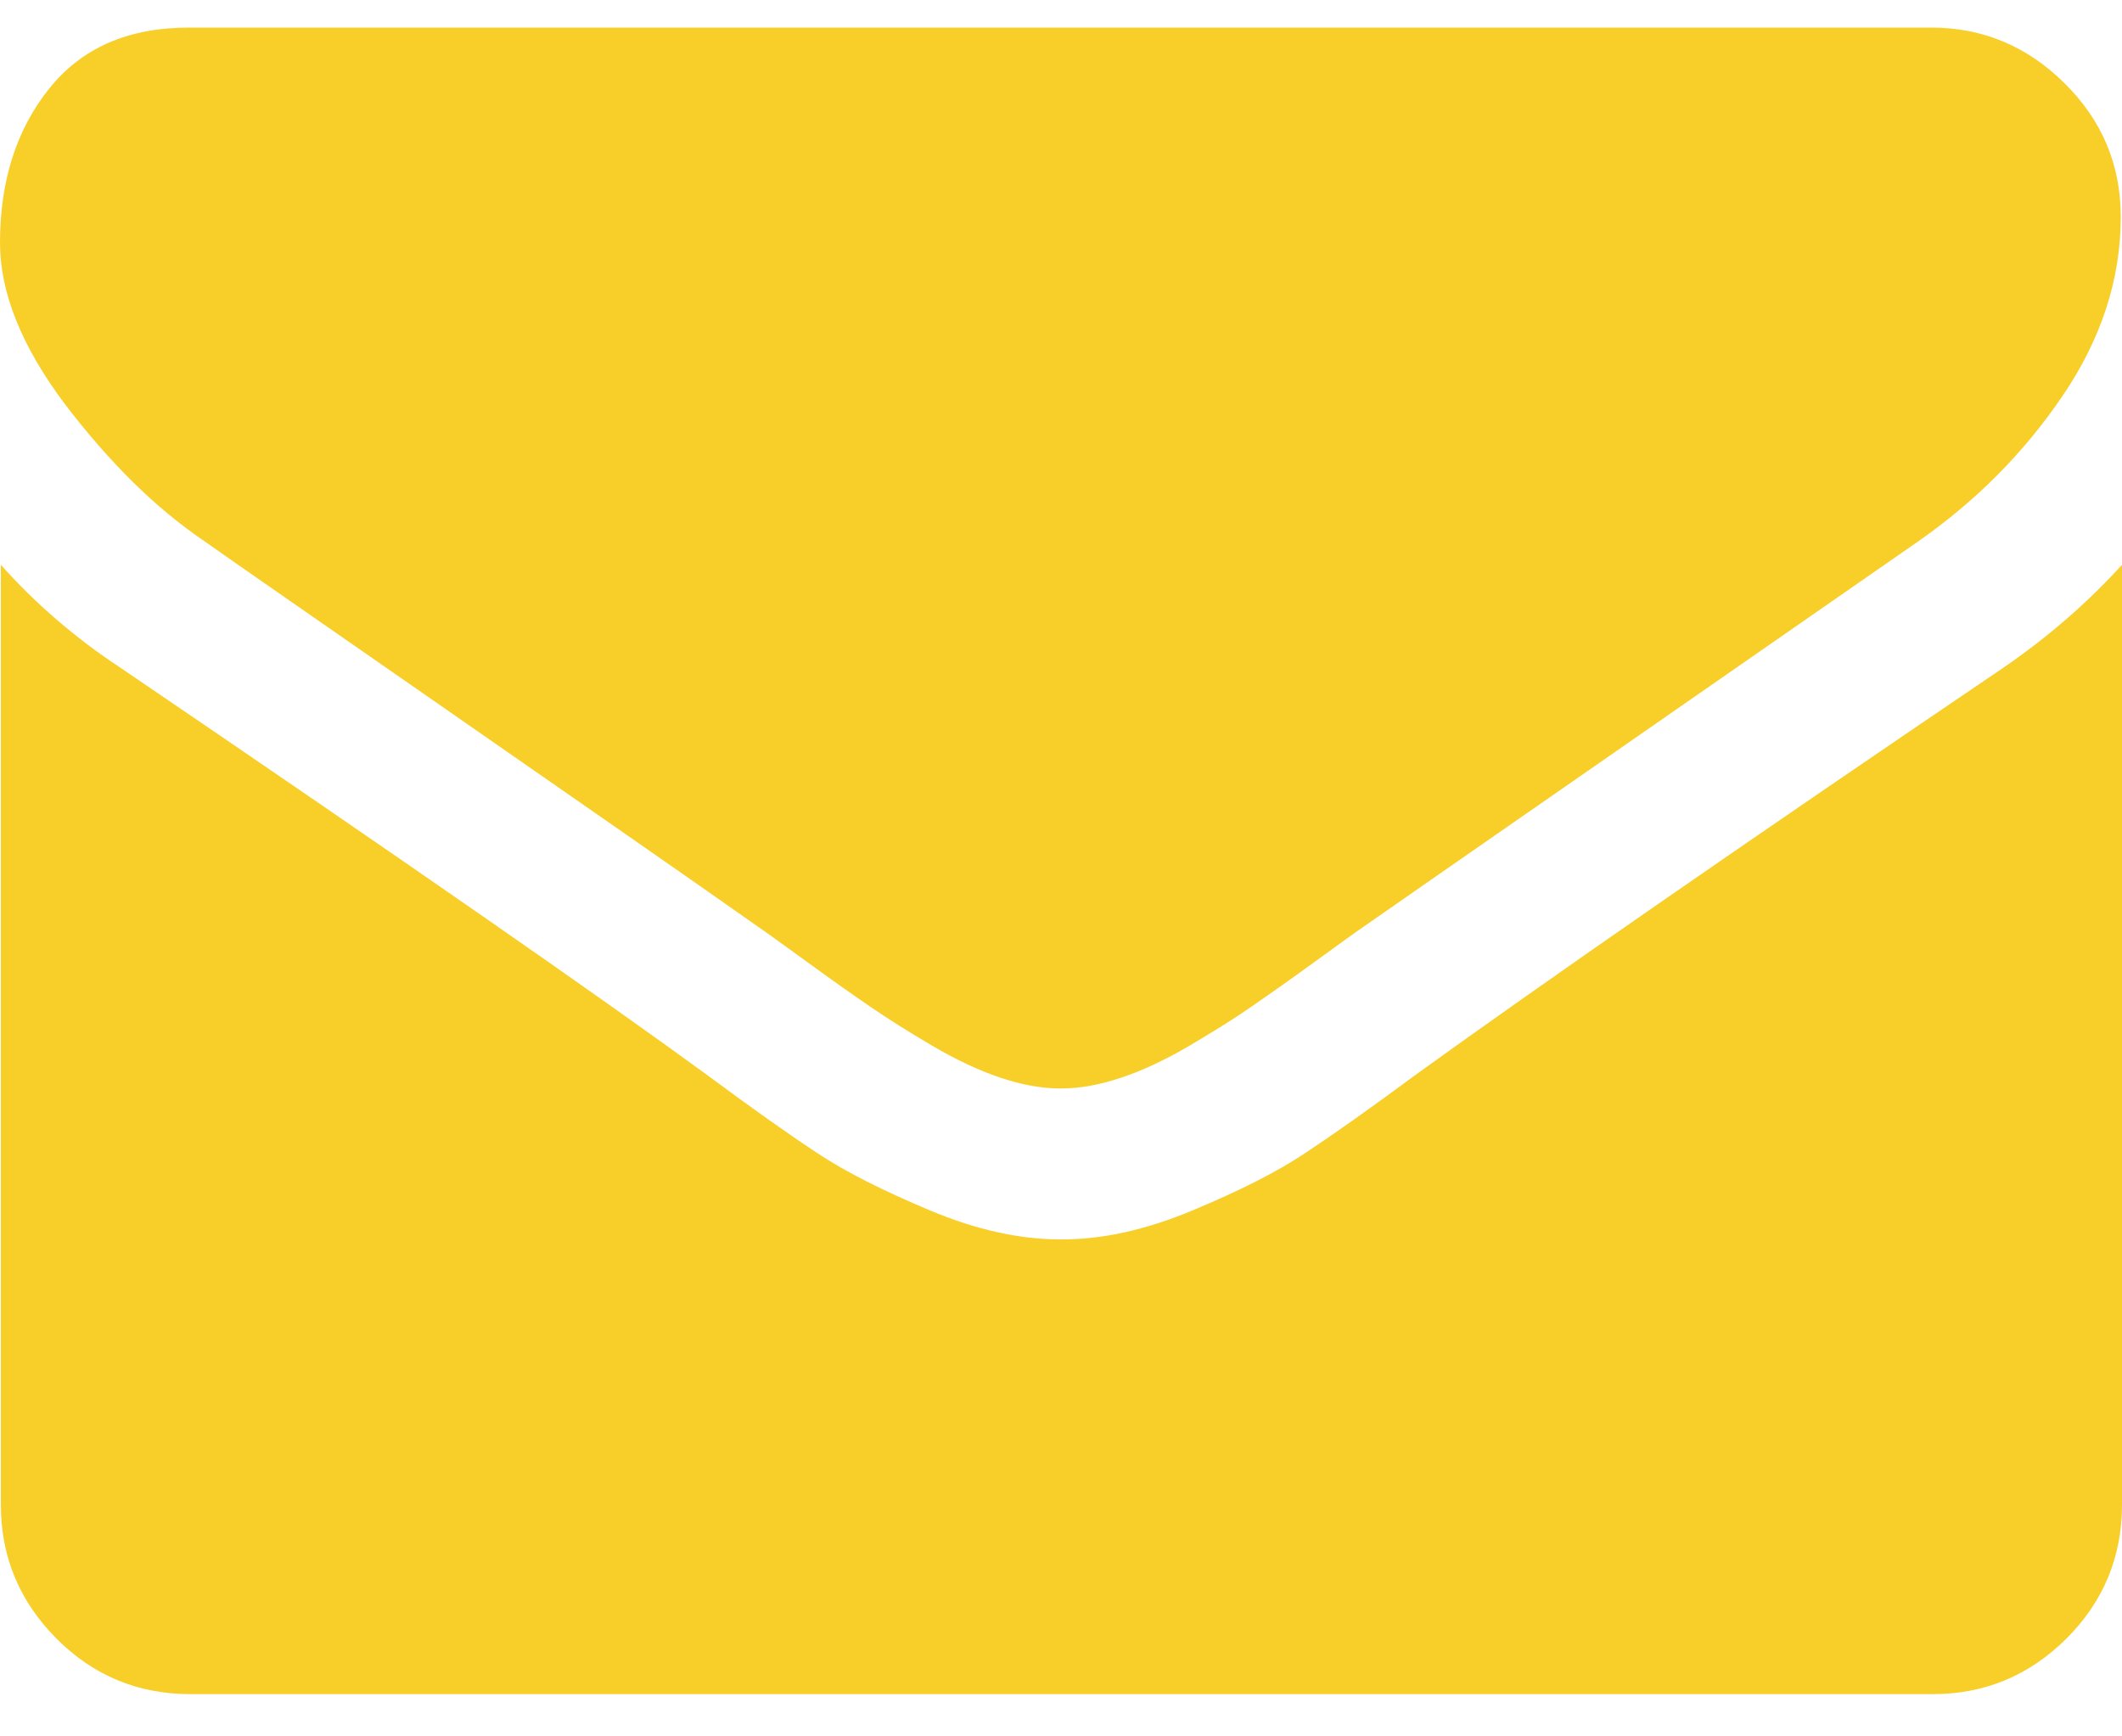 <svg width="22" height="18" viewBox="0 0 22 18" fill="none" xmlns="http://www.w3.org/2000/svg">
<path d="M2.119 5.61C2.398 5.808 3.236 6.388 4.633 7.359C6.03 8.331 7.104 9.074 7.848 9.599C7.929 9.654 8.101 9.779 8.368 9.972C8.634 10.166 8.853 10.32 9.03 10.441C9.206 10.561 9.416 10.694 9.666 10.841C9.915 10.987 10.151 11.098 10.37 11.171C10.59 11.245 10.796 11.283 10.985 11.283H10.998H11.011C11.2 11.283 11.402 11.245 11.625 11.171C11.845 11.098 12.081 10.987 12.33 10.841C12.579 10.694 12.794 10.561 12.966 10.441C13.142 10.32 13.362 10.166 13.628 9.972C13.895 9.779 14.066 9.654 14.148 9.599C14.9 9.074 16.817 7.746 19.89 5.61C20.487 5.193 20.986 4.691 21.385 4.102C21.785 3.513 21.987 2.894 21.987 2.25C21.987 1.708 21.794 1.248 21.403 0.862C21.016 0.479 20.556 0.286 20.023 0.286H1.96C1.328 0.286 0.847 0.496 0.507 0.922C0.168 1.347 0 1.88 0 2.516C0 3.032 0.223 3.59 0.675 4.192C1.135 4.794 1.612 5.267 2.119 5.61Z" fill="#F8CE29"/>
<path d="M20.771 6.921C18.089 8.739 16.052 10.149 14.66 11.154C14.195 11.498 13.817 11.765 13.525 11.958C13.233 12.151 12.85 12.345 12.365 12.547C11.883 12.749 11.432 12.848 11.015 12.848H11.002H10.989C10.573 12.848 10.121 12.749 9.64 12.547C9.159 12.345 8.772 12.151 8.48 11.958C8.187 11.765 7.809 11.498 7.345 11.154C6.24 10.346 4.208 8.933 1.247 6.921C0.778 6.612 0.365 6.255 0.009 5.855V15.598C0.009 16.14 0.202 16.599 0.585 16.986C0.967 17.369 1.431 17.562 1.973 17.562H20.036C20.578 17.562 21.038 17.369 21.424 16.986C21.807 16.604 22 16.14 22 15.598V5.855C21.643 6.247 21.235 6.603 20.771 6.921Z" fill="#F8CE29"/>
</svg>
